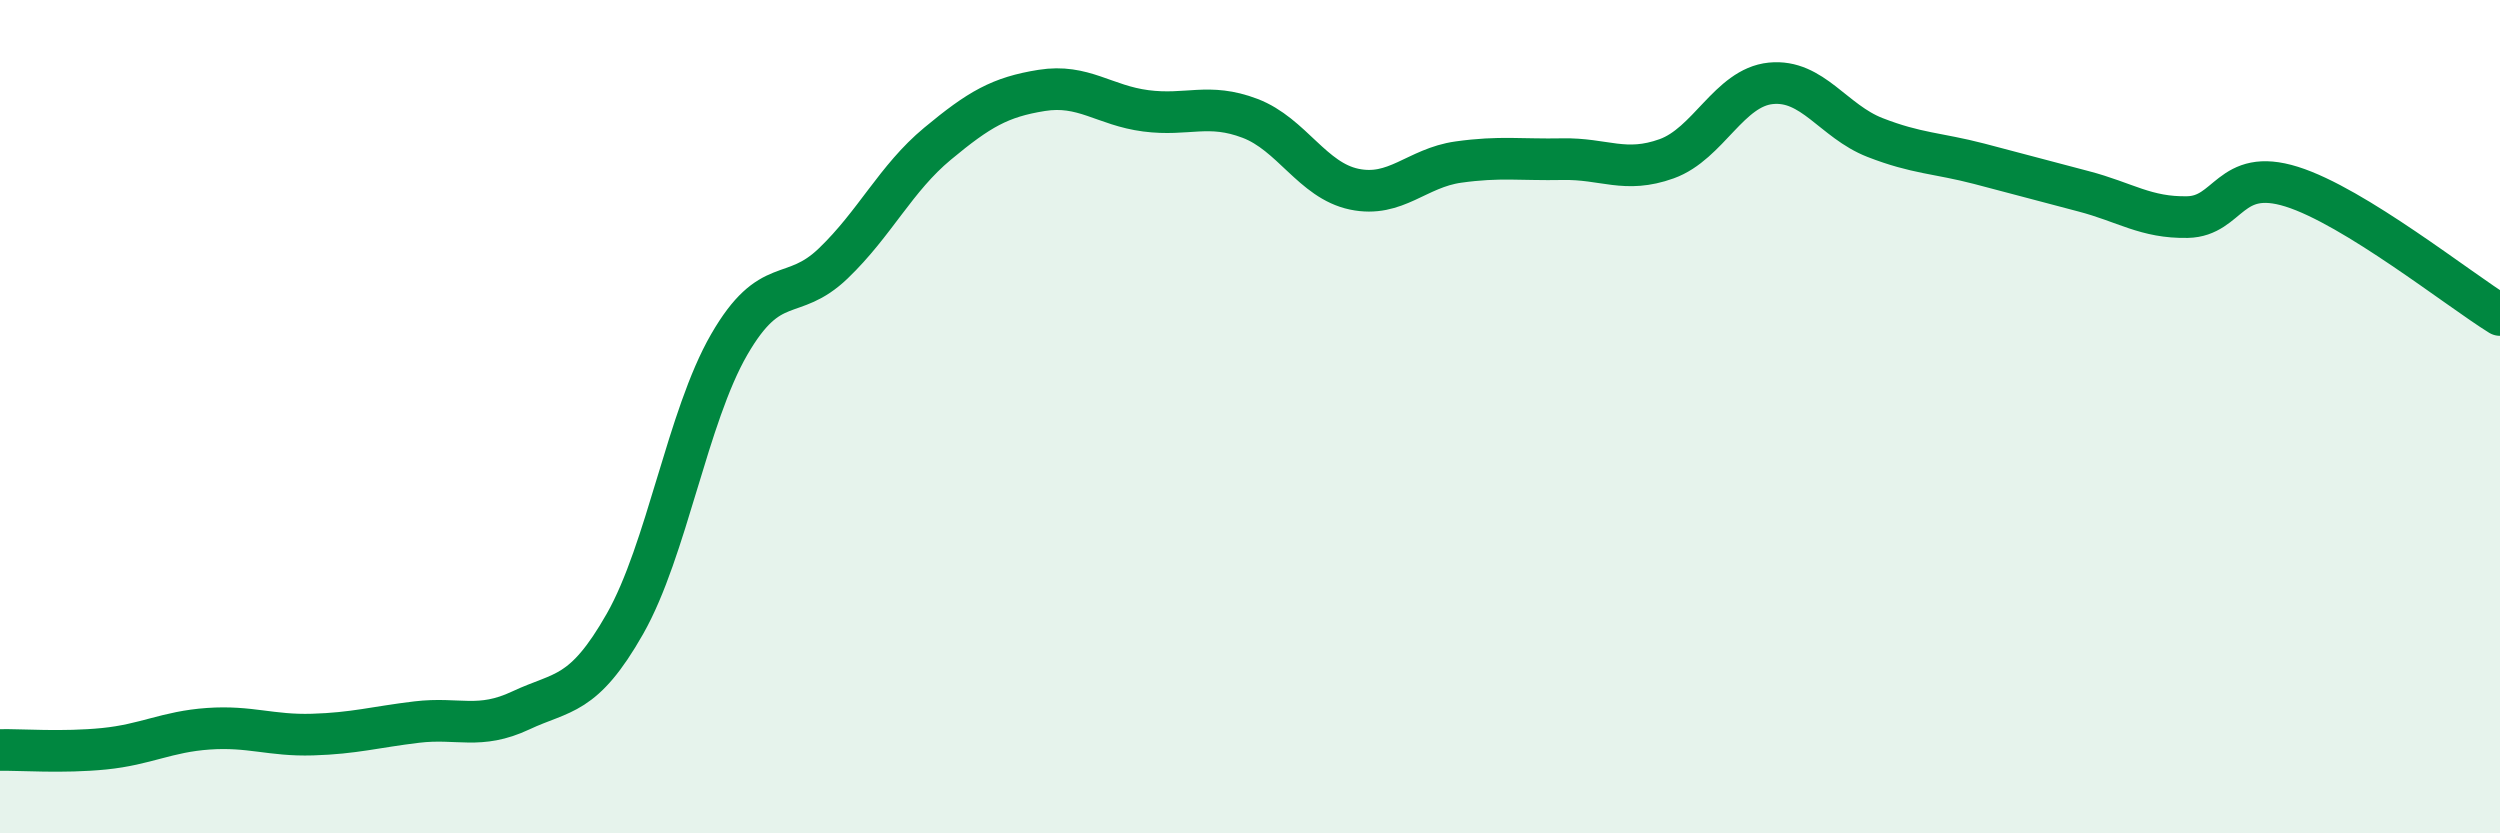 
    <svg width="60" height="20" viewBox="0 0 60 20" xmlns="http://www.w3.org/2000/svg">
      <path
        d="M 0,18 C 0.5,17.99 1.5,18.07 2.5,17.97 C 3.5,17.87 4,17.56 5,17.49 C 6,17.42 6.5,17.66 7.5,17.63 C 8.5,17.6 9,17.45 10,17.33 C 11,17.21 11.5,17.52 12.5,17.05 C 13.5,16.58 14,16.73 15,14.97 C 16,13.21 16.5,10 17.5,8.27 C 18.5,6.54 19,7.28 20,6.32 C 21,5.36 21.5,4.28 22.5,3.45 C 23.5,2.62 24,2.33 25,2.17 C 26,2.01 26.5,2.53 27.5,2.66 C 28.5,2.79 29,2.46 30,2.84 C 31,3.22 31.5,4.33 32.5,4.54 C 33.5,4.75 34,4.03 35,3.89 C 36,3.75 36.5,3.84 37.5,3.82 C 38.5,3.8 39,4.17 40,3.81 C 41,3.45 41.5,2.1 42.5,2 C 43.5,1.9 44,2.91 45,3.3 C 46,3.69 46.5,3.67 47.5,3.93 C 48.5,4.19 49,4.33 50,4.59 C 51,4.85 51.5,5.23 52.5,5.21 C 53.5,5.19 53.5,4.01 55,4.48 C 56.5,4.95 59,6.94 60,7.56L60 20L0 20Z"
        fill="#008740"
        opacity="0.1"
        stroke-linecap="round"
        stroke-linejoin="round"
      />
      <path
        d="M 0,18 C 0.5,17.99 1.5,18.07 2.5,17.97 C 3.5,17.87 4,17.56 5,17.49 C 6,17.42 6.5,17.66 7.5,17.63 C 8.5,17.6 9,17.45 10,17.33 C 11,17.21 11.5,17.52 12.5,17.05 C 13.5,16.58 14,16.73 15,14.97 C 16,13.21 16.5,10 17.5,8.27 C 18.5,6.54 19,7.28 20,6.32 C 21,5.36 21.5,4.28 22.5,3.45 C 23.5,2.62 24,2.33 25,2.17 C 26,2.01 26.5,2.53 27.5,2.66 C 28.5,2.79 29,2.46 30,2.84 C 31,3.22 31.5,4.33 32.5,4.54 C 33.5,4.75 34,4.03 35,3.89 C 36,3.75 36.5,3.84 37.5,3.82 C 38.5,3.8 39,4.17 40,3.81 C 41,3.45 41.5,2.1 42.5,2 C 43.5,1.9 44,2.91 45,3.3 C 46,3.69 46.5,3.67 47.5,3.93 C 48.5,4.19 49,4.33 50,4.59 C 51,4.85 51.5,5.23 52.5,5.21 C 53.5,5.19 53.5,4.01 55,4.48 C 56.5,4.95 59,6.94 60,7.56"
        stroke="#008740"
        stroke-width="1"
        fill="none"
        stroke-linecap="round"
        stroke-linejoin="round"
      />
    </svg>
  